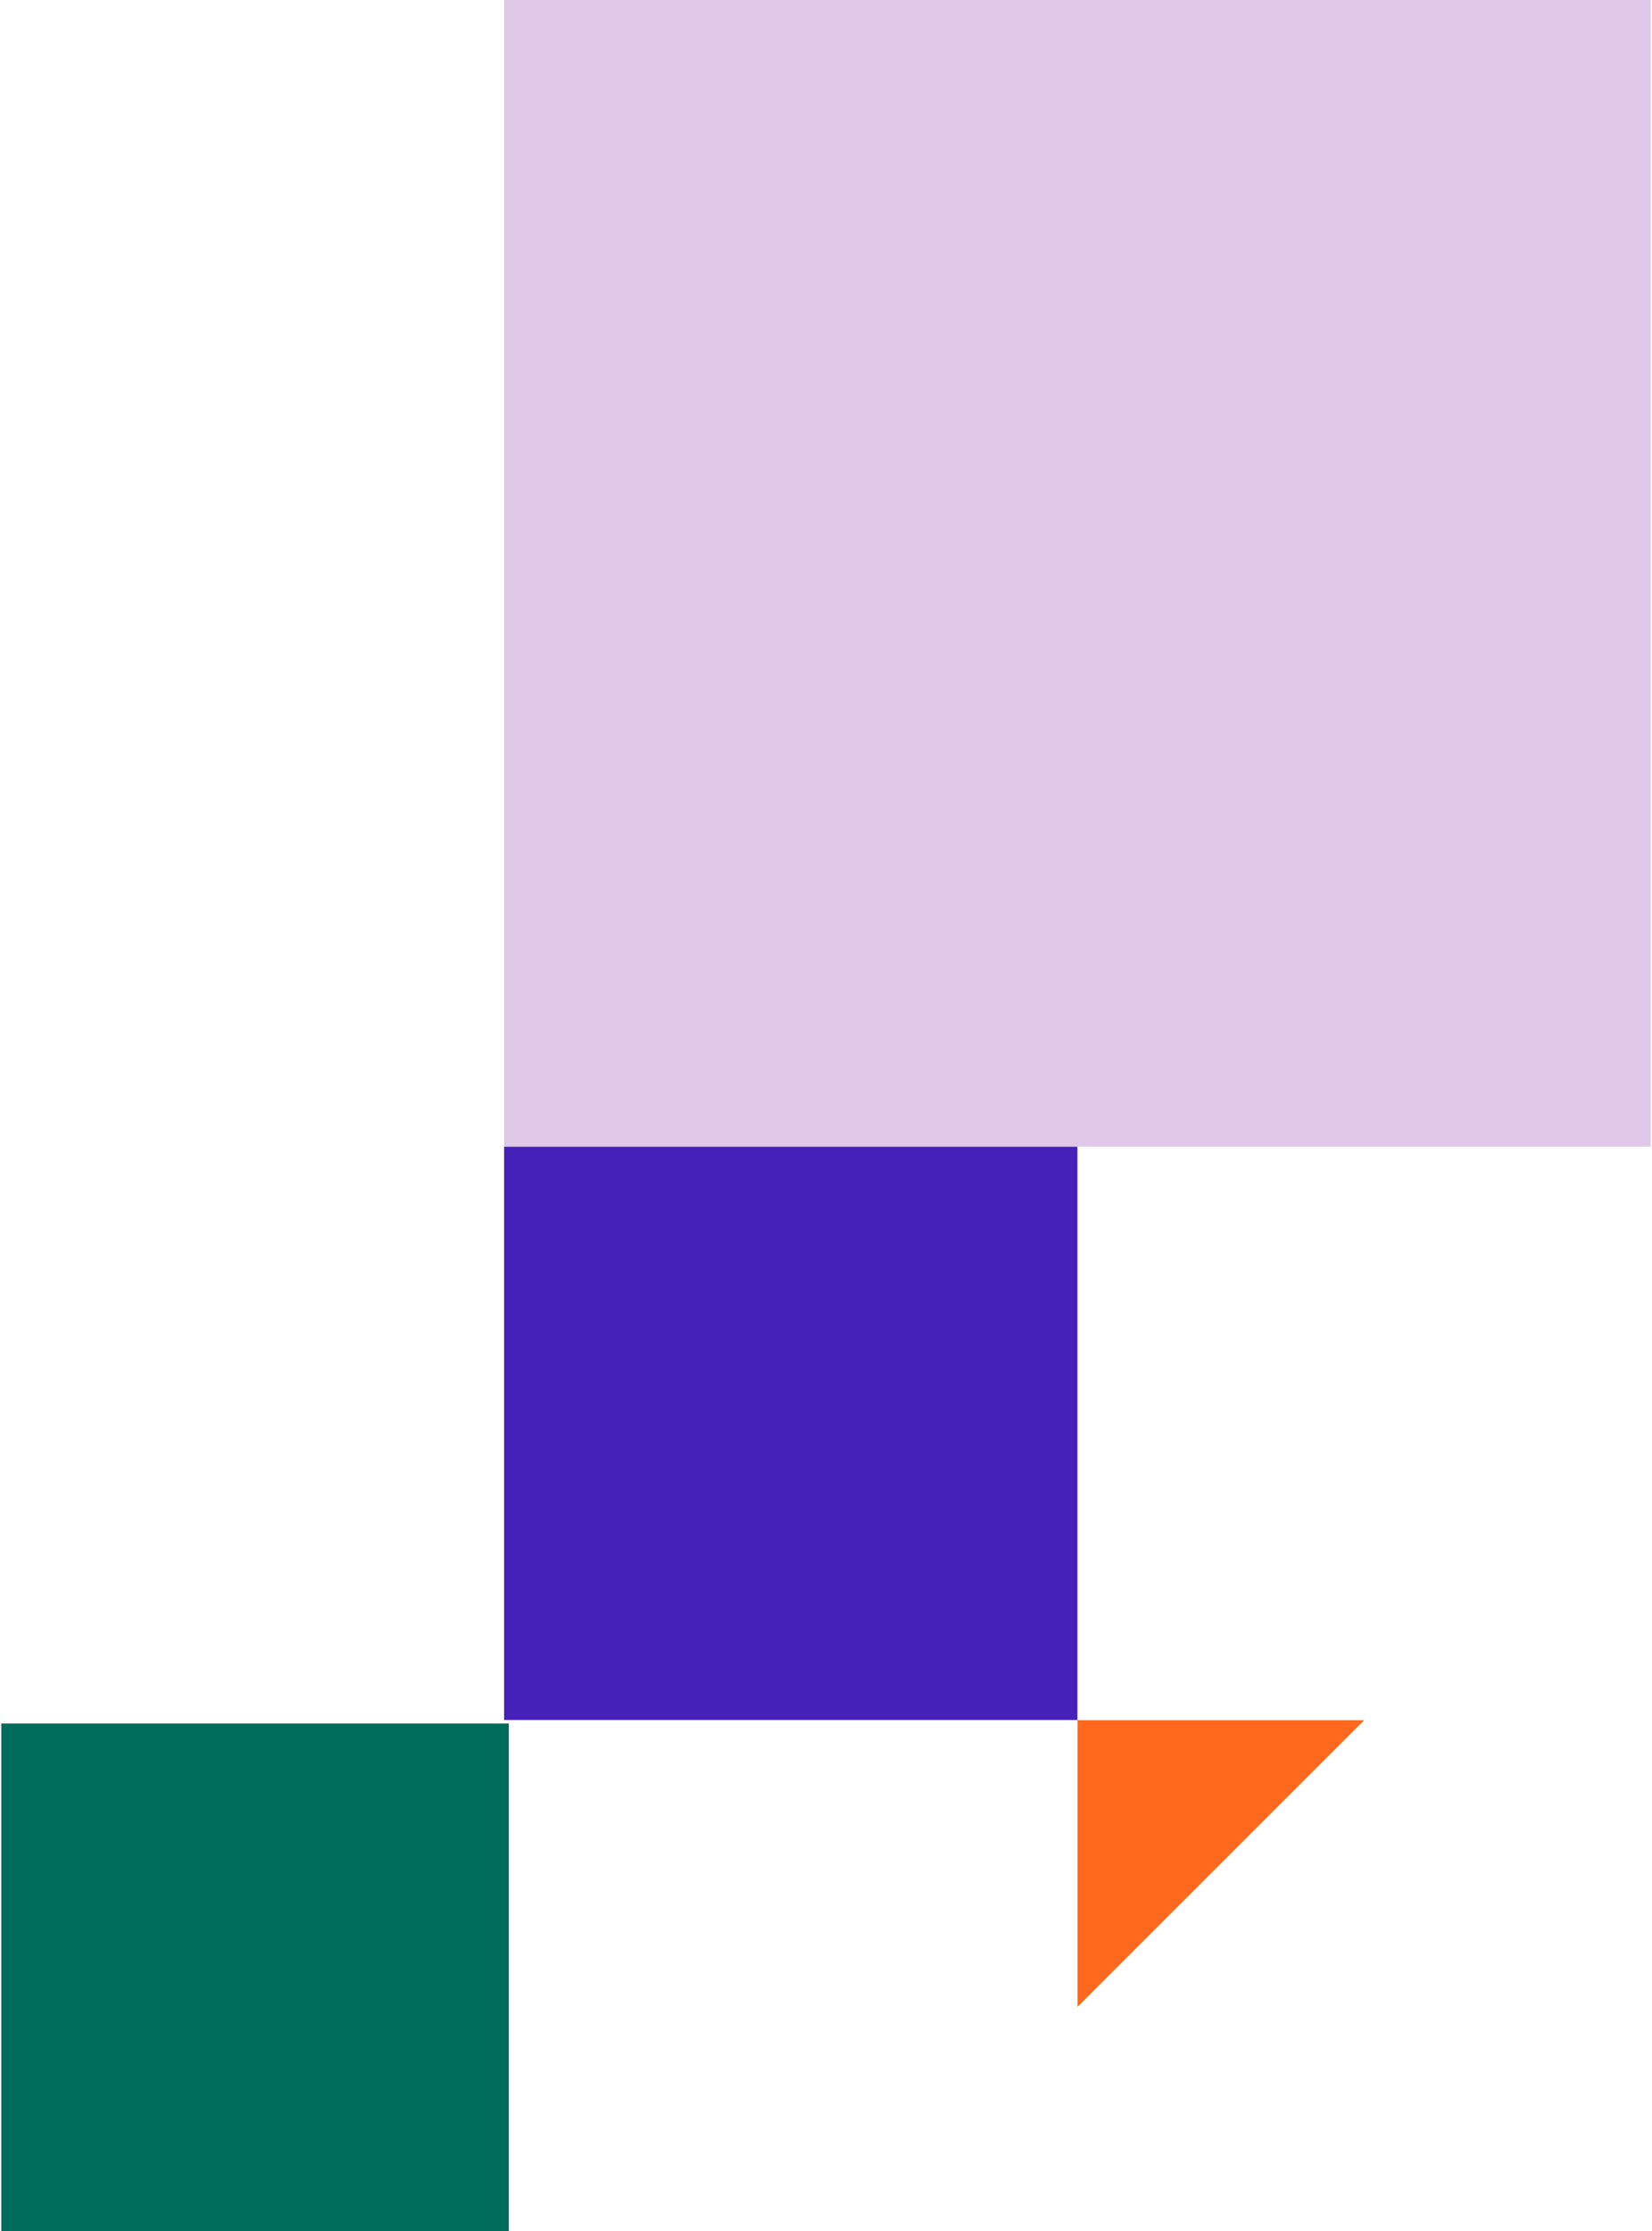 <svg xmlns="http://www.w3.org/2000/svg" viewBox="0 0 351 474.749" width="351" height="474">
  <g>
    <g>
      <g>
        <path fill="#4521ba" d="M228.999 244v122h-122V244z"></path>
        <path fill="#dfc8e7" d="M350.999 0v244h-244V0z"></path>
        <path fill="#ff681d" d="M229.015 366.044h61.007l-61.007 61.007Z"></path>
      </g>
    </g>
    <path fill="#006c5b" d="M0 366.749h108v108H0z"></path>
  </g>
</svg>

